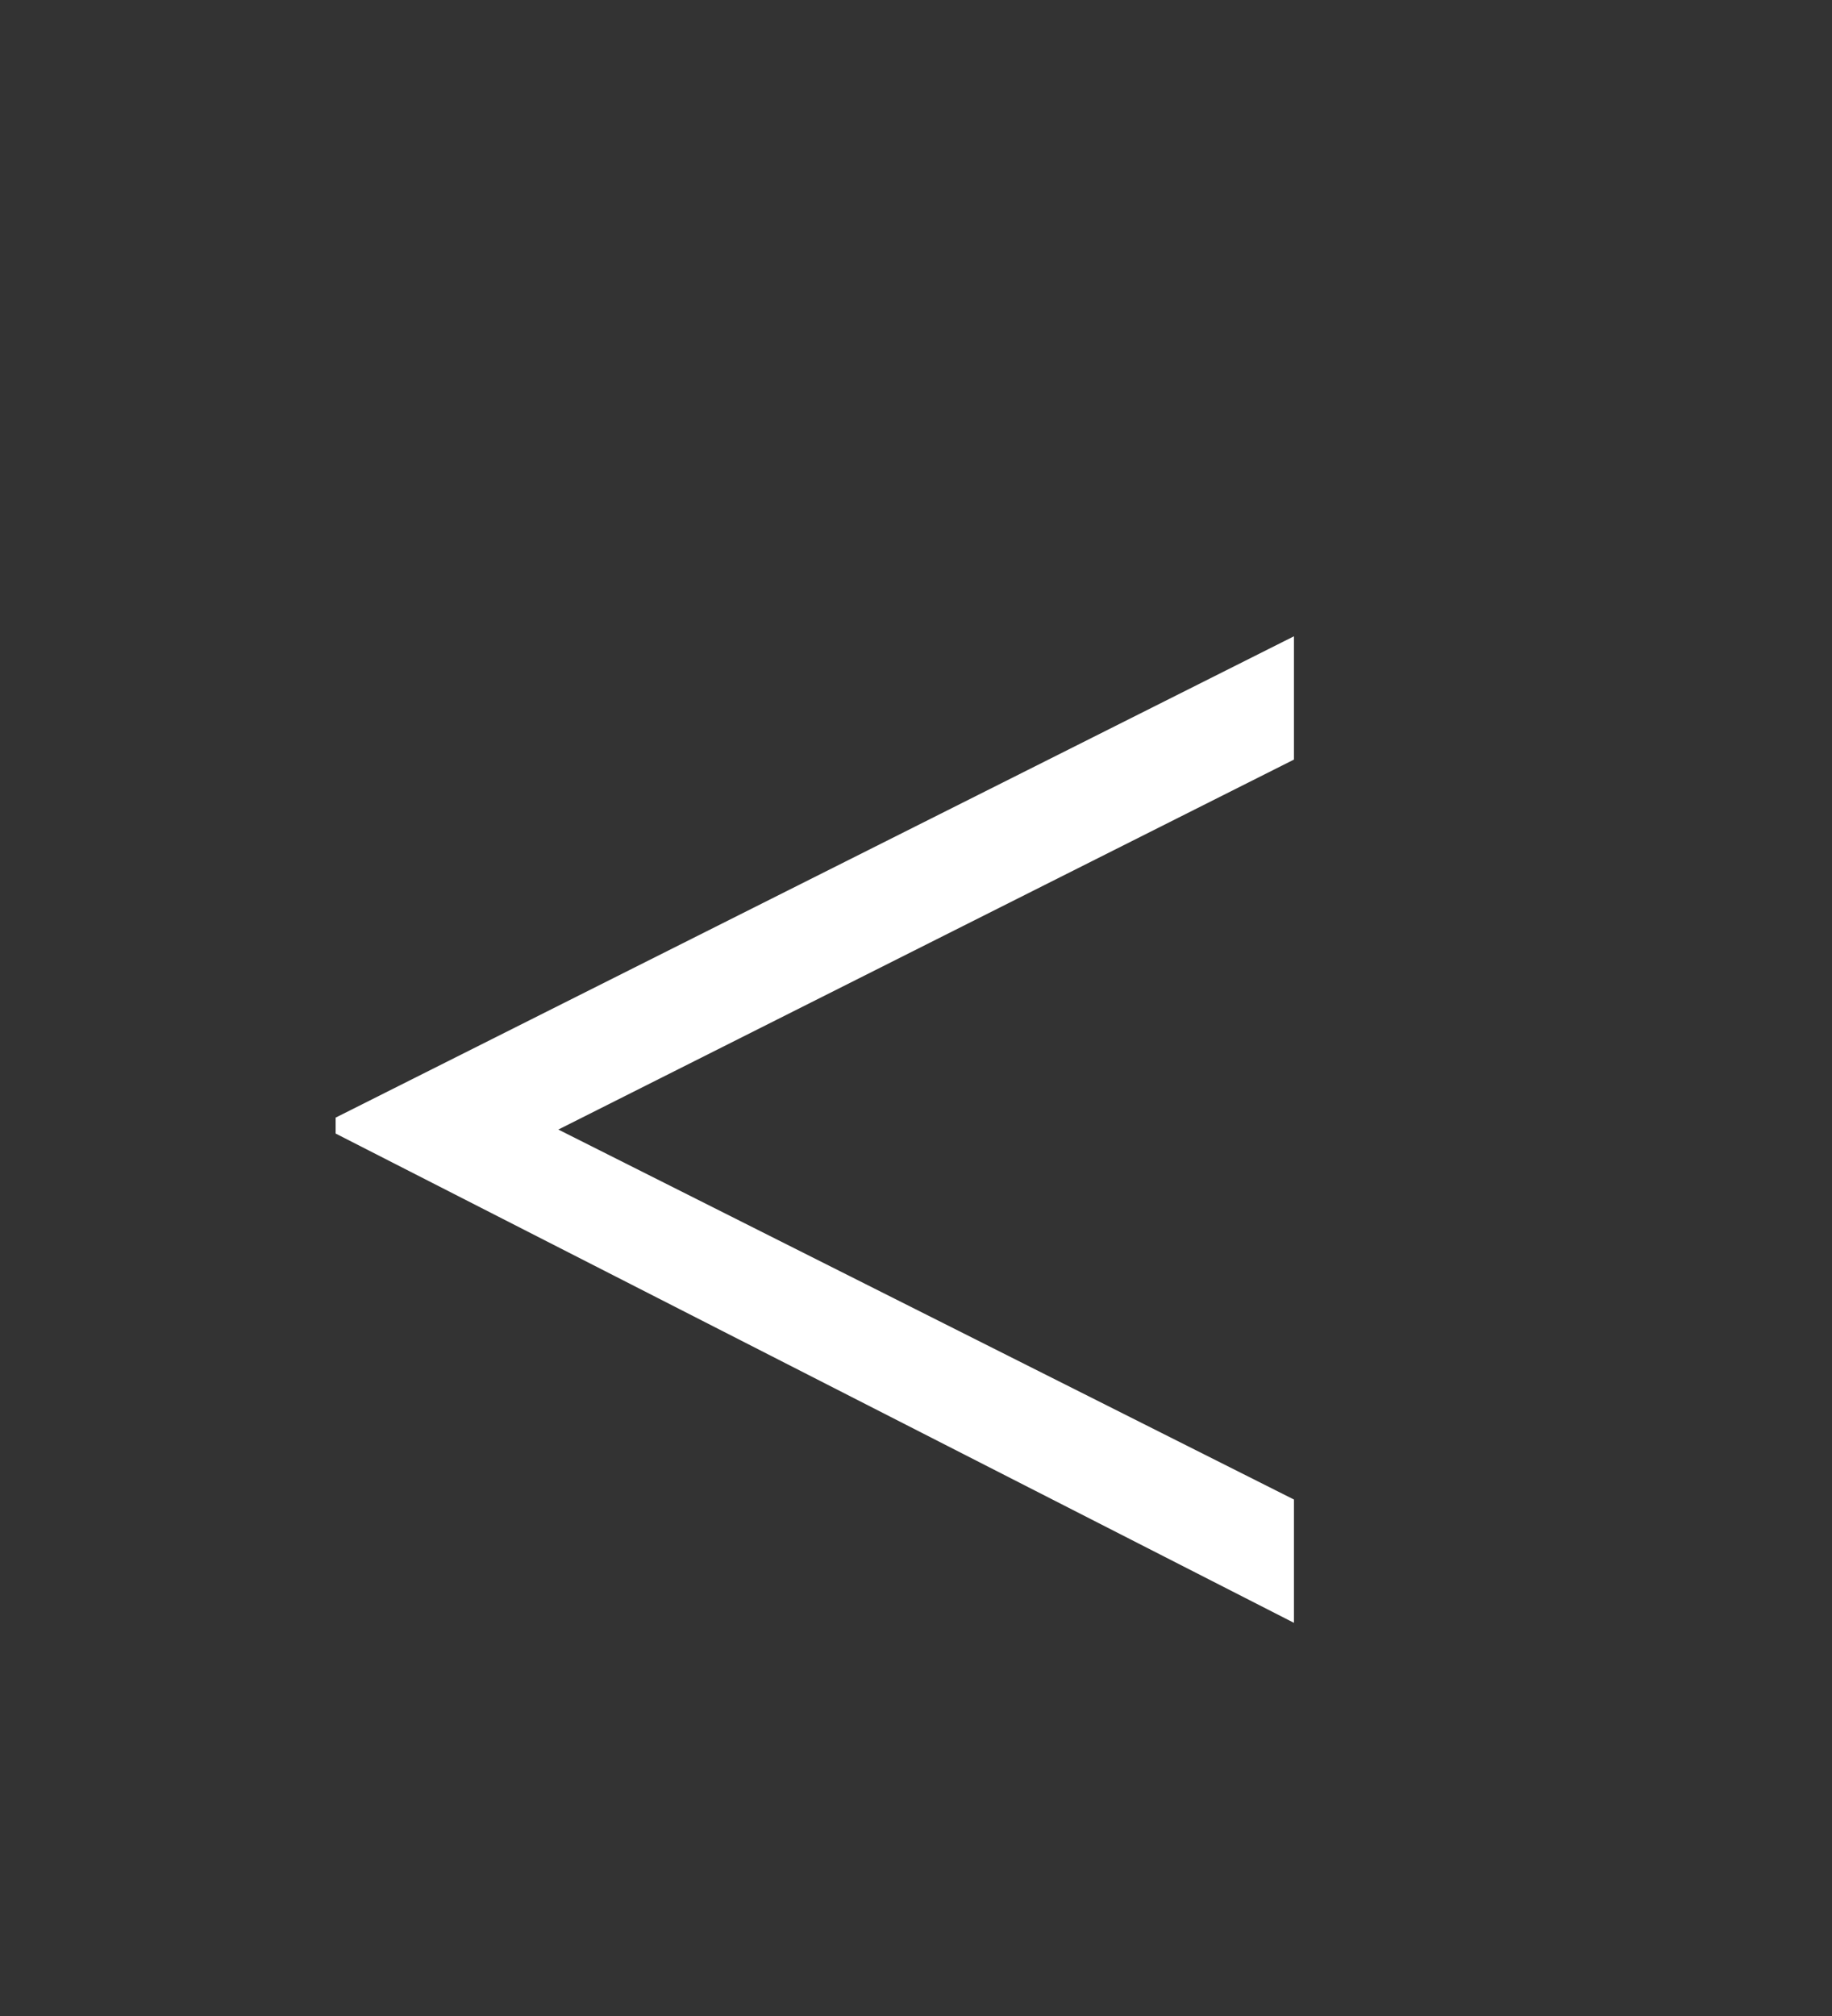 <?xml version="1.0" encoding="utf-8"?>
<!-- Generator: Adobe Illustrator 15.1.0, SVG Export Plug-In . SVG Version: 6.00 Build 0)  -->
<!DOCTYPE svg PUBLIC "-//W3C//DTD SVG 1.1//EN" "http://www.w3.org/Graphics/SVG/1.1/DTD/svg11.dtd">
<svg version="1.1" id="Ebene_1" xmlns="http://www.w3.org/2000/svg" xmlns:xlink="http://www.w3.org/1999/xlink" x="0px" y="0px"
	 width="32.254px" height="35.479px" viewBox="0 0 32.254 35.479" enable-background="new 0 0 32.254 35.479" xml:space="preserve">
<rect x="0" y="0" width="32.254" height="35.479" fill="#333333" stroke="none"/>
<g>
	<path fill="#FFFFFF" d="M5.909,19.949v-0.28l16.872-8.471v2.17L9.83,19.879l12.951,6.511v2.17L5.909,19.949z"/>
</g>
</svg>
